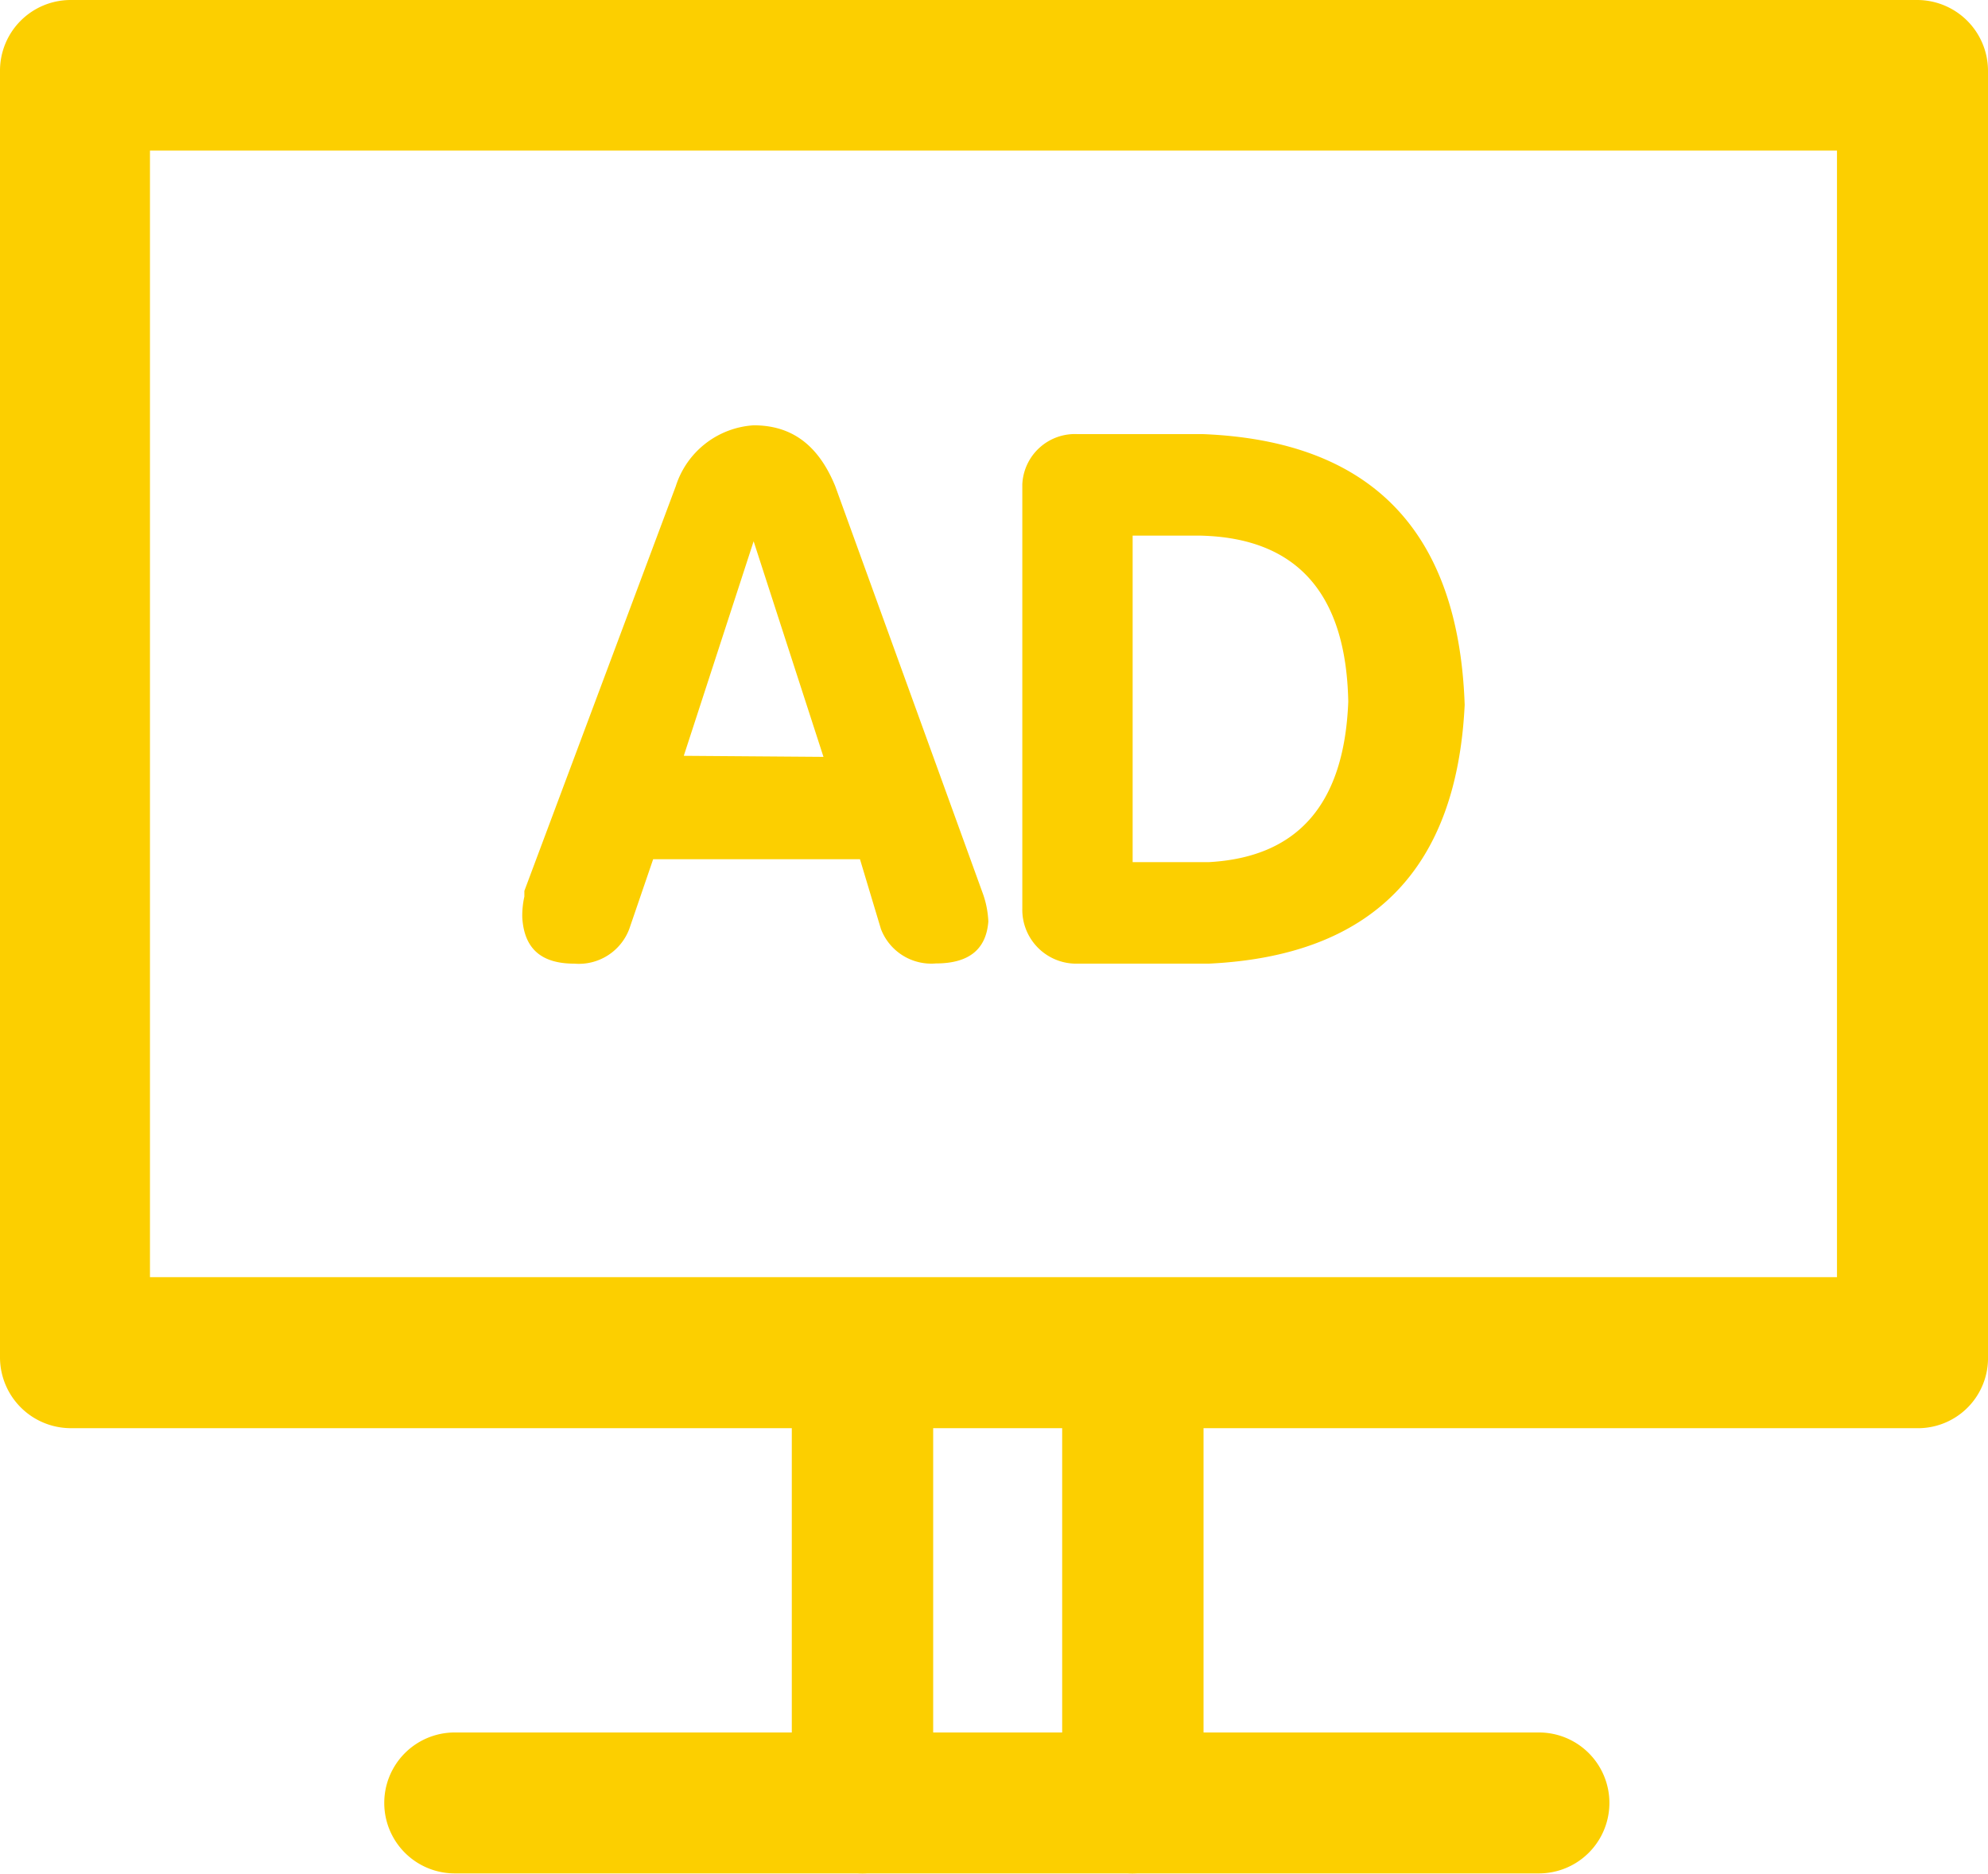 <svg id="图层_1" data-name="图层 1" xmlns="http://www.w3.org/2000/svg" viewBox="0 0 94.78 89.34"><defs><style>.cls-1{fill:#fccf00;}</style></defs><title>ad2_ico</title><path class="cls-1" d="M92.48,71.92H4.37A3.38,3.38,0,0,1,1,68.55V7.21A3.37,3.37,0,0,1,4.36,3.82H92.41a3.38,3.38,0,0,1,3.37,3.36V68.49a3.34,3.34,0,0,1-3.25,3.43ZM8.15,64.72H88.58V11H8.15Z" transform="translate(-1 -3.82)"/><path class="cls-1" d="M55,93.15a3.36,3.36,0,0,1-3.36-3.36V70.29a3.37,3.37,0,0,1,6.74-.35V89.79A3.42,3.42,0,0,1,55,93.15Zm-12.87,0a3.38,3.38,0,0,1-3.38-3.36V70.29a3.37,3.37,0,0,1,6.74-.35,2,2,0,0,1,0,.35v19.5A3.39,3.39,0,0,1,42.11,93.15Z" transform="translate(-1 -3.82)"/><path class="cls-1" d="M74.37,93.15H22.68a3.36,3.36,0,1,1,0-6.72H74.37a3.36,3.36,0,1,1,0,6.72Z" transform="translate(-1 -3.82)"/><path class="cls-1" d="M36.93,24.1A4.17,4.17,0,0,0,33.22,27L26,46.3v.27a4.16,4.16,0,0,0-.1,1c.09,1.5.92,2.2,2.48,2.2A2.57,2.57,0,0,0,31,48.12l1.14-3.33H42l1,3.33a2.57,2.57,0,0,0,2.62,1.64c1.61,0,2.4-.7,2.5-2a4.49,4.49,0,0,0-.29-1.41L40.82,27C40,25,38.71,24.1,36.93,24.1ZM33.6,39.86l3.33-10.23,3.33,10.28ZM52.37,24.52a2.51,2.51,0,0,0-2.63,2.39V47.14a2.57,2.57,0,0,0,2.51,2.63h6.38c7.79-.37,11.82-4.5,12.2-12.34Q70.4,25,58.35,24.52ZM65.28,37.28c-.19,4.88-2.4,7.42-6.66,7.65H55V29.36h3.19C62.79,29.45,65.18,32.07,65.28,37.28Z" transform="translate(-1 -3.82)"/></svg>